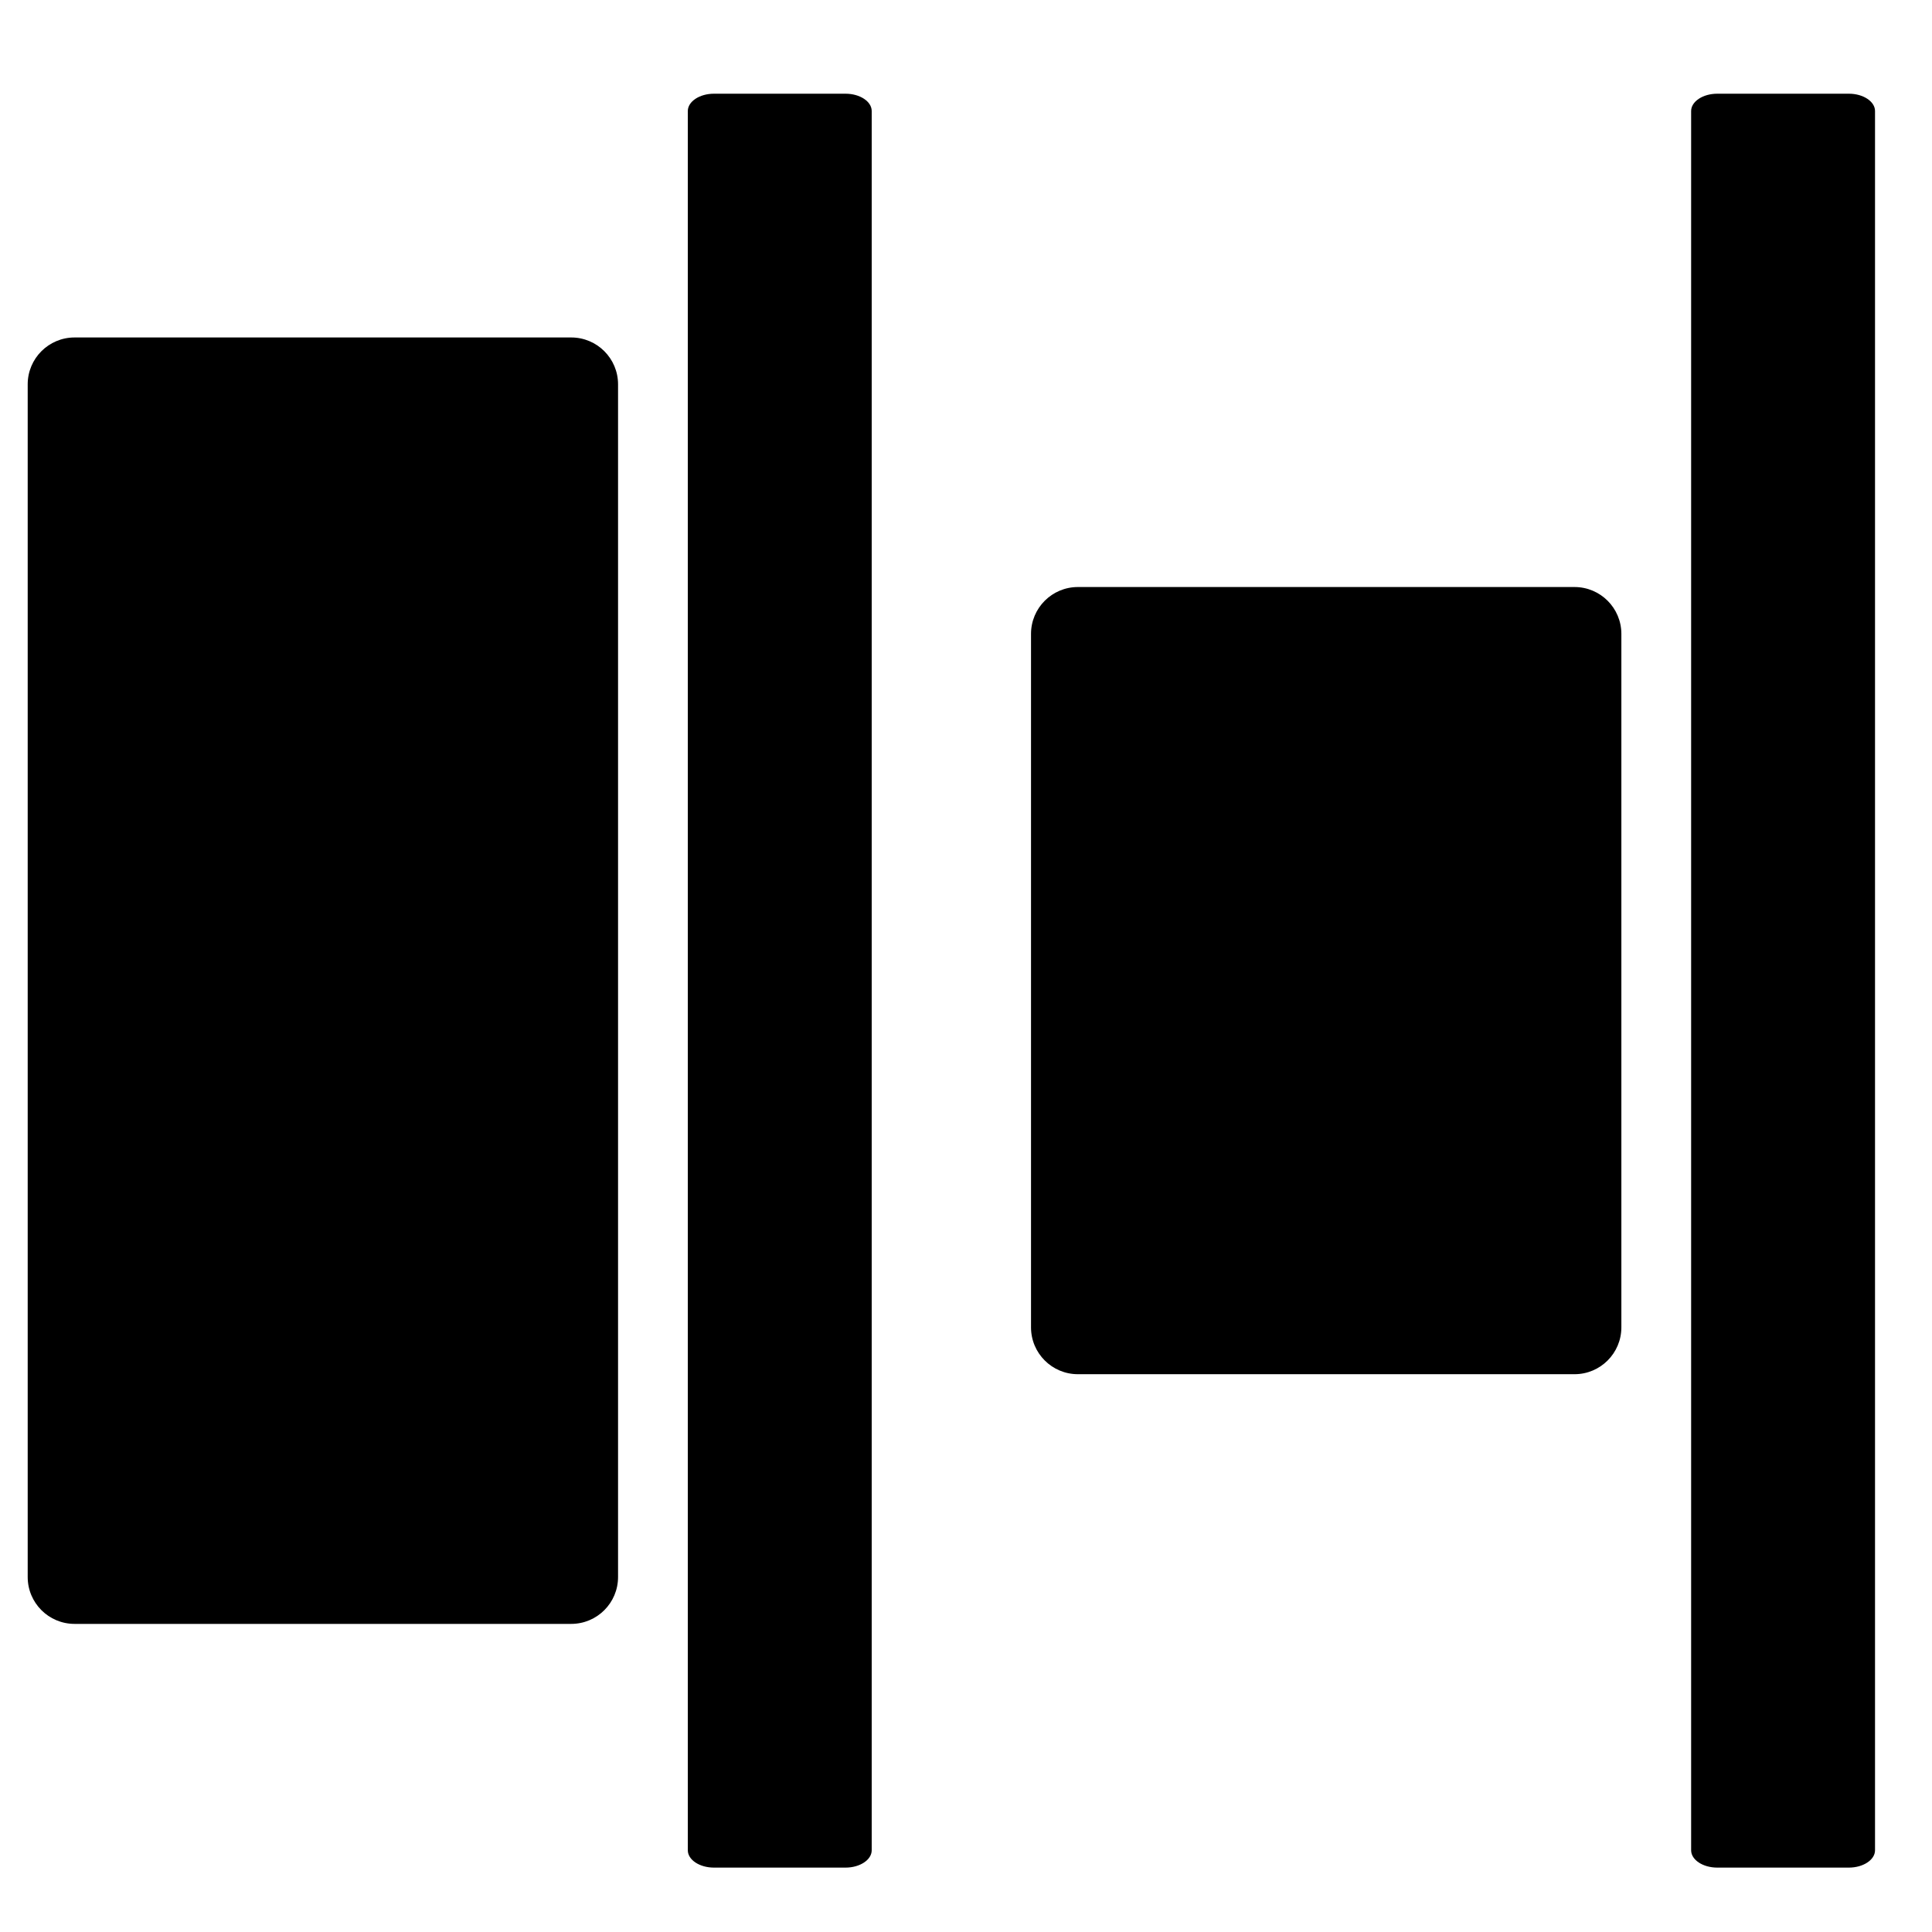 <?xml version="1.0" encoding="UTF-8"?>
<!-- Uploaded to: ICON Repo, www.svgrepo.com, Generator: ICON Repo Mixer Tools -->
<svg fill="#000000" width="800px" height="800px" version="1.1" viewBox="144 144 512 512" xmlns="http://www.w3.org/2000/svg">
 <path d="m573.68 495.76v-183.77c0-6.859-5.559-12.422-12.418-12.422h-131.61c-6.859 0-12.422 5.559-12.422 12.422v183.77c0 6.859 5.559 12.418 12.422 12.418h131.61c6.859 0 12.418-5.559 12.418-12.418zm18.488-322.34v460.93c0 2.523 3.113 4.586 6.926 4.586h34.879c3.805 0 6.926-2.066 6.926-4.586v-460.93c0-2.523-3.121-4.586-6.926-4.586h-34.879c-3.812 0-6.926 2.066-6.926 4.586zm-265.89 0v460.93c0 2.523 3.113 4.586 6.926 4.586h34.879c3.805 0 6.926-2.066 6.926-4.586v-460.93c0-2.523-3.121-4.586-6.926-4.586h-34.879c-3.812 0-6.926 2.066-6.926 4.586zm-18.488 388.51v-316.08c0-6.859-5.559-12.418-12.418-12.418h-131.61c-6.859 0-12.422 5.559-12.422 12.418v316.08c0 6.859 5.559 12.418 12.422 12.418h131.61c6.859 0 12.418-5.559 12.418-12.418z"/>
</svg>